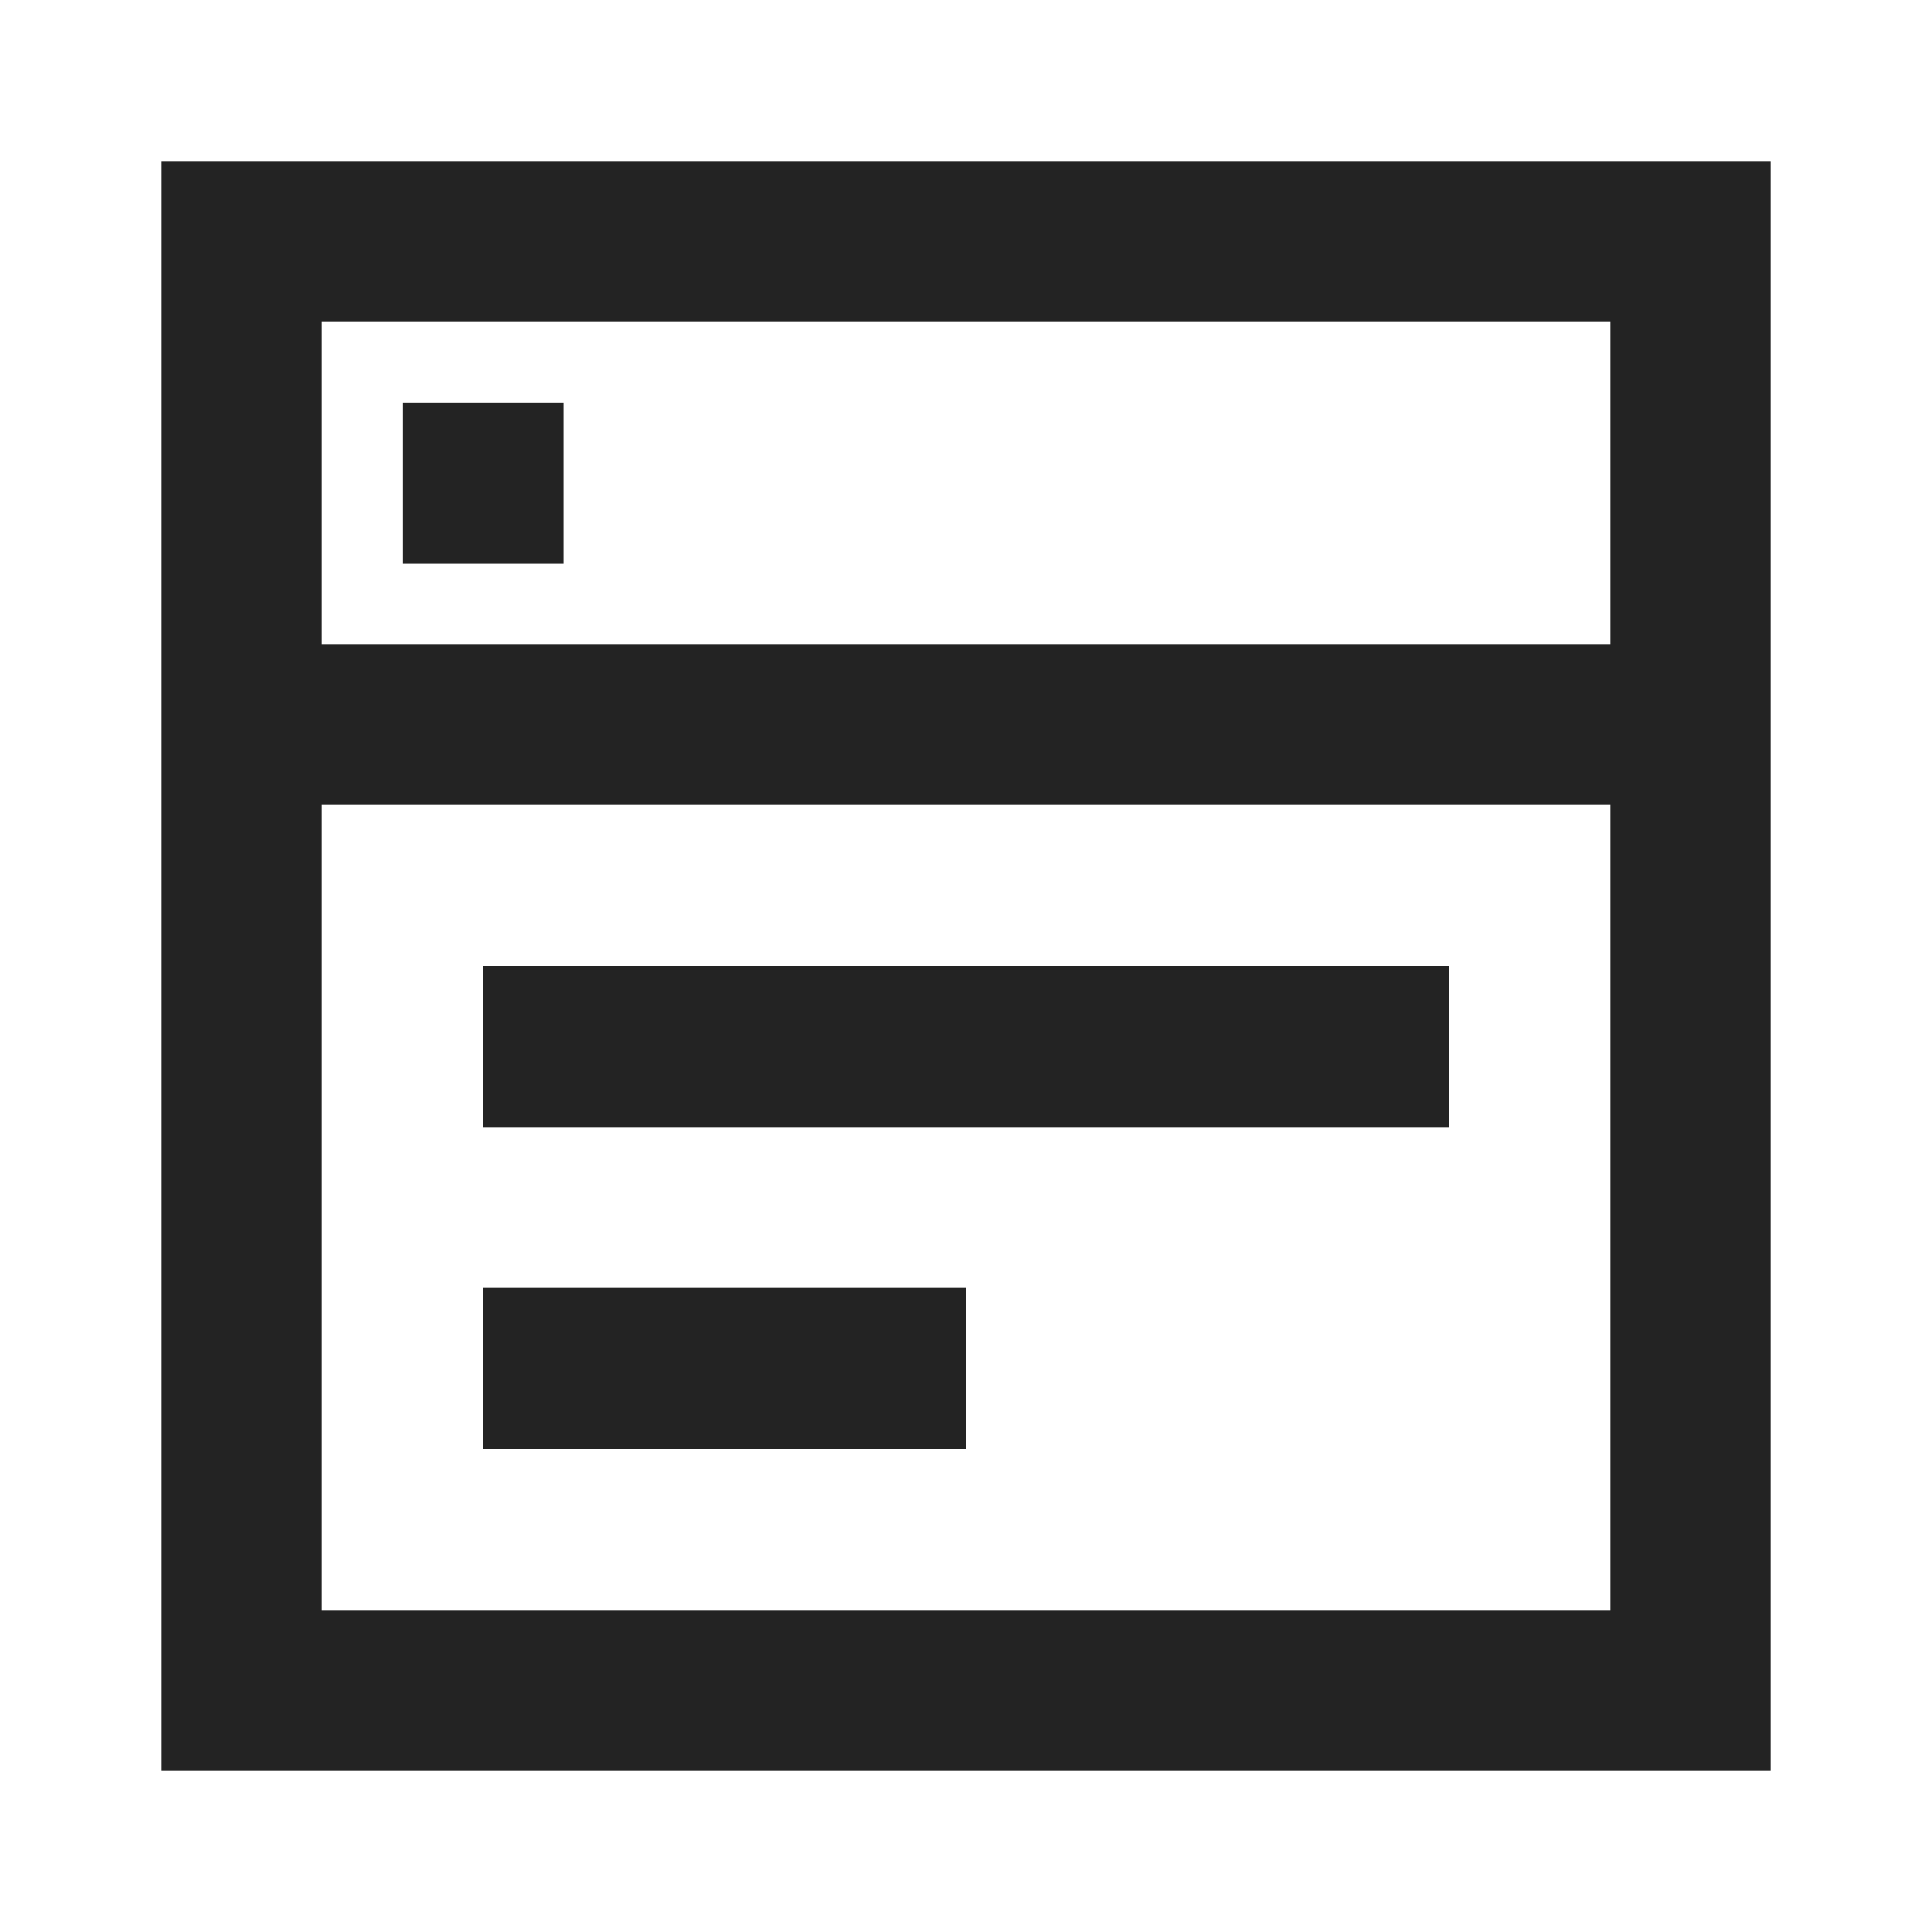 <svg width="24" height="24" viewBox="0 0 24 24" fill="none" xmlns="http://www.w3.org/2000/svg"><g id="cqtsystem-log"><path id="fill1" d="M3 21H21V9H3V21Z" fill="transparent"/><path id="fill2" d="M21 3H3V9H21V3Z" fill="transparent"/><path id="stroke1" d="M3 9H21M3 9V3H21V9M3 9V21H21V9M6.004 6V6.004H6V6H6.004Z" stroke-linecap="square" stroke-width="2" stroke="#232323"/><path id="stroke2" d="M7 13L17 13M7 17H11" stroke-linecap="square" stroke-width="2" stroke="#232323"/></g></svg>